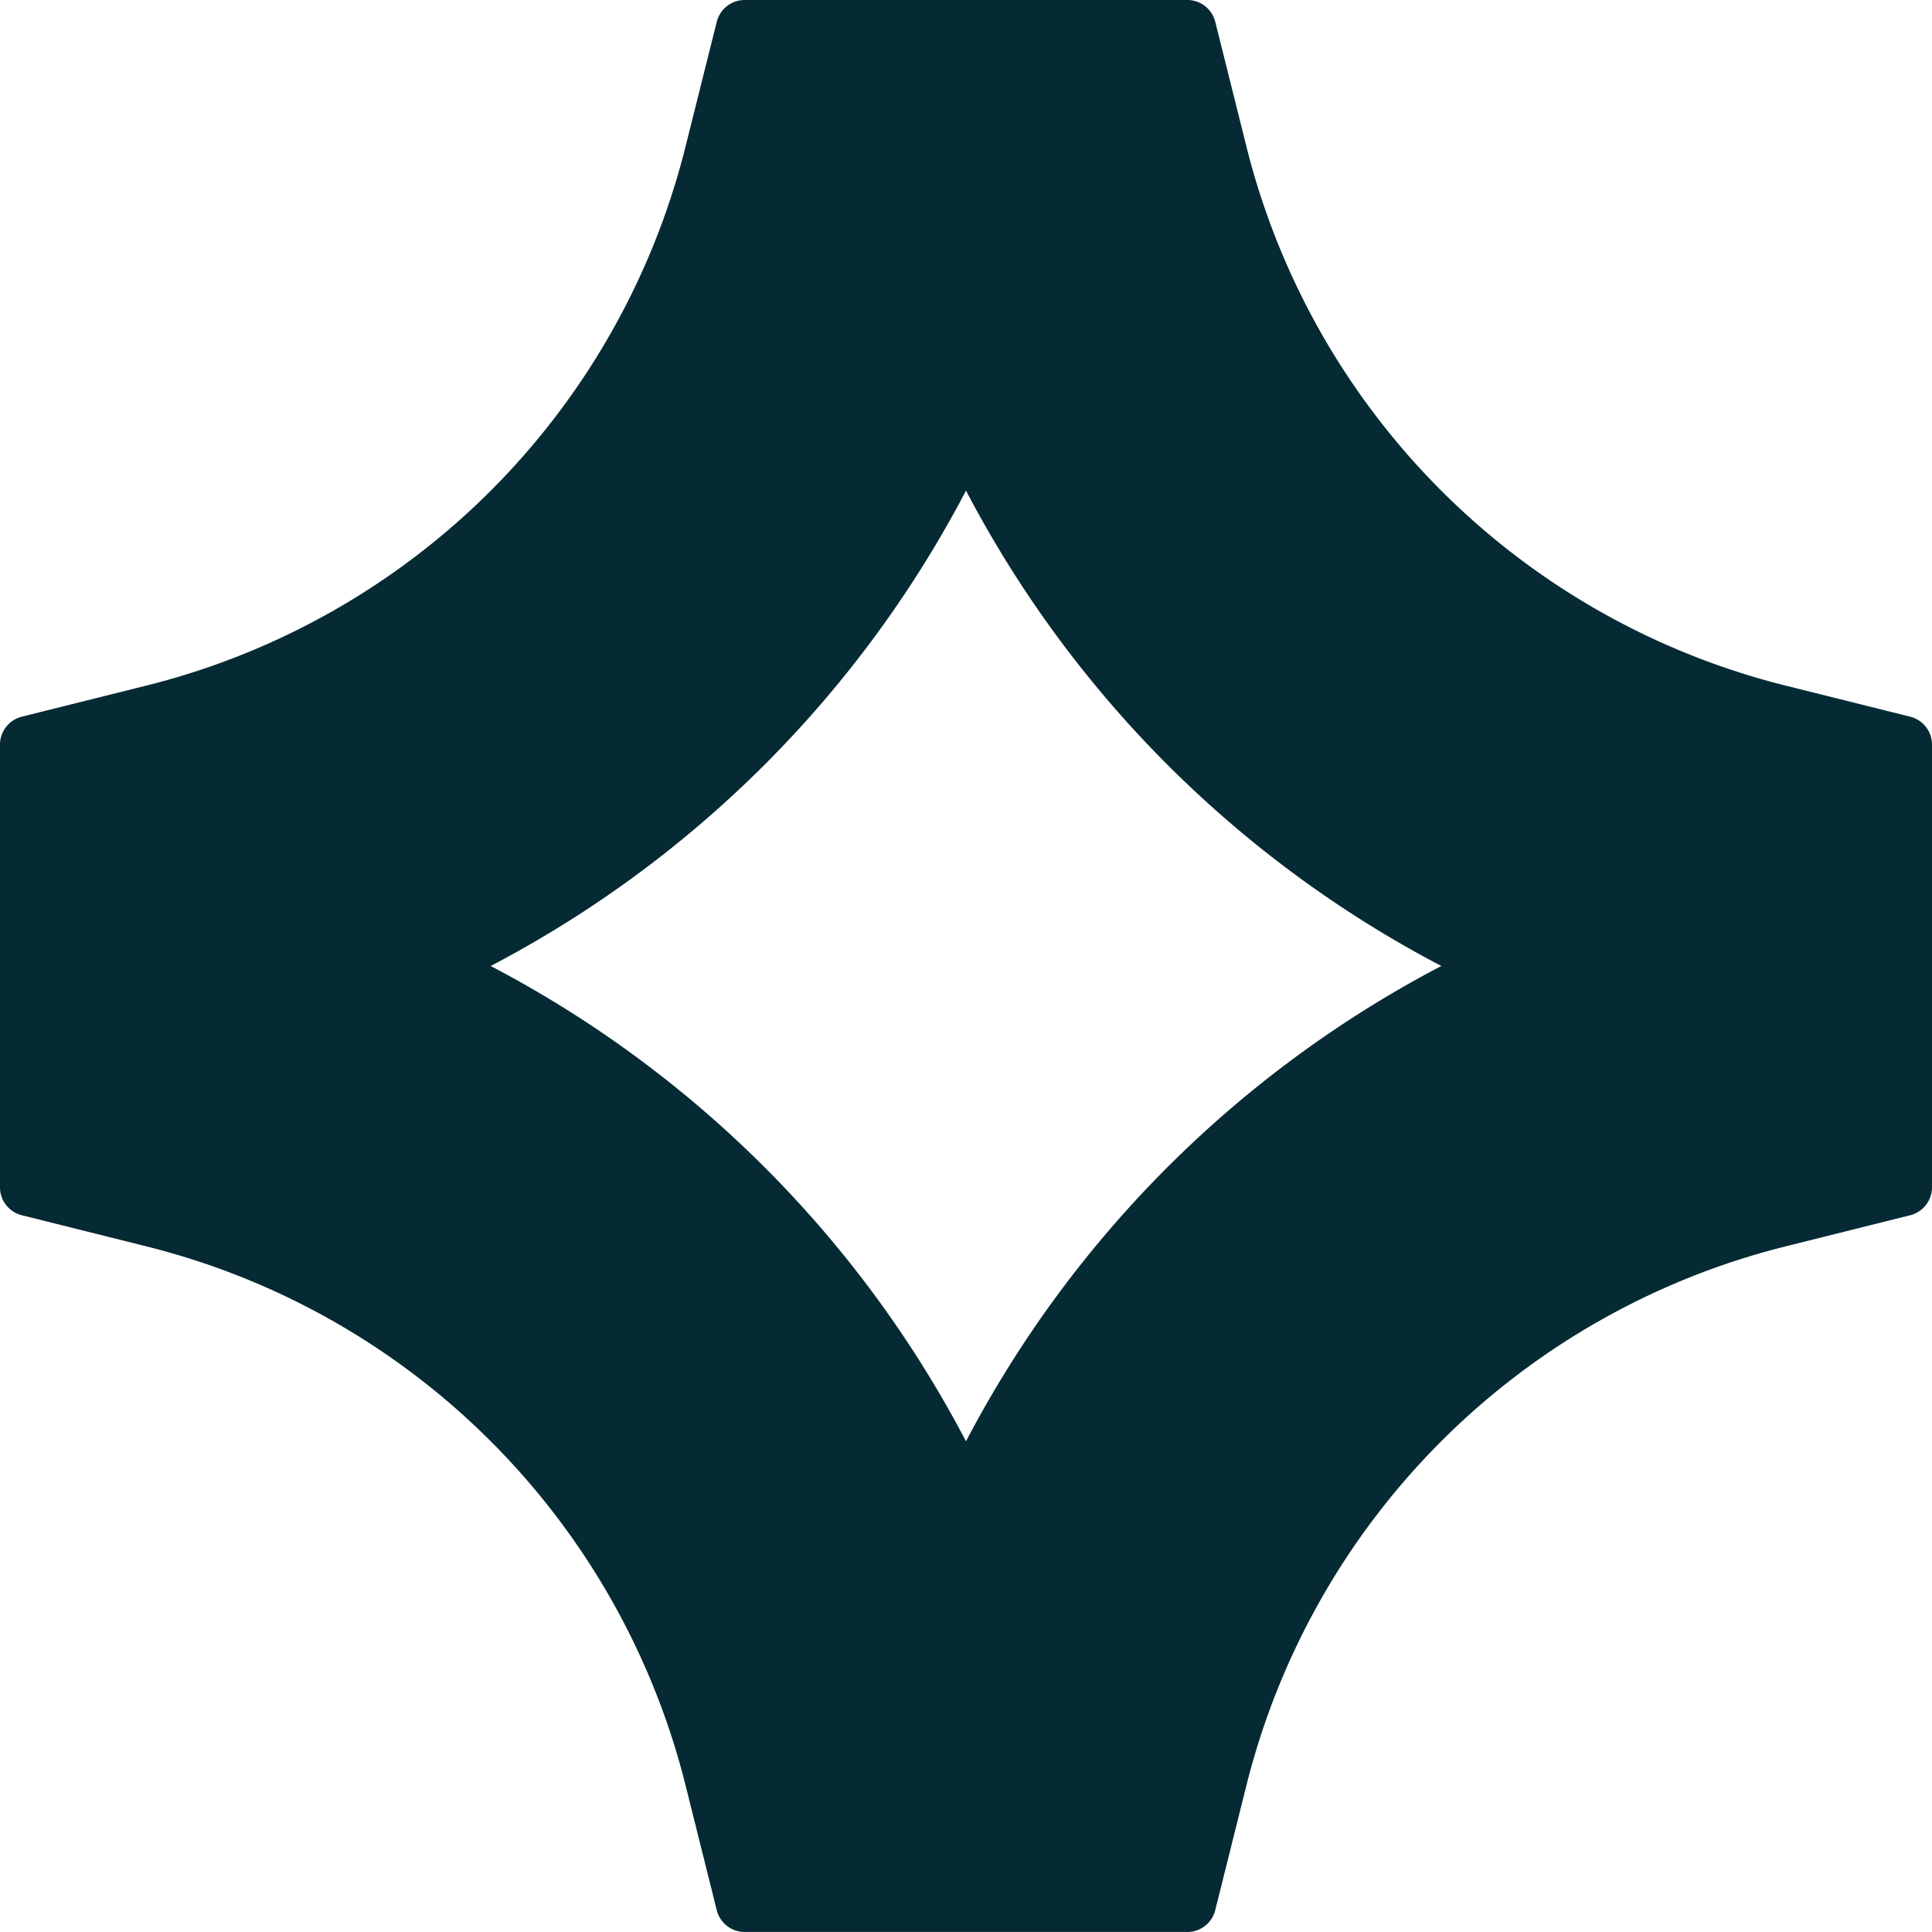 <svg xmlns="http://www.w3.org/2000/svg" width="331.01" height="331" viewBox="0 0 331.01 331"><path d="M240.7,52.268l-5.347-21.387a4.924,4.924,0,0,0-4.784-3.739H154.729a4.924,4.924,0,0,0-4.784,3.739l-5.357,21.407a126.876,126.876,0,0,1-92.31,92.3l-21.4,5.347a4.944,4.944,0,0,0-3.739,4.784v75.848a4.944,4.944,0,0,0,3.739,4.784l21.4,5.347a126.9,126.9,0,0,1,92.32,92.32l5.347,21.4a4.926,4.926,0,0,0,4.784,3.729h75.838a4.926,4.926,0,0,0,4.784-3.729l5.347-21.4a126.9,126.9,0,0,1,92.32-92.32l21.4-5.347a4.943,4.943,0,0,0,3.739-4.784V154.719a4.943,4.943,0,0,0-3.739-4.784L333.038,144.6a126.937,126.937,0,0,1-92.34-92.33M192.648,274.084a192.756,192.756,0,0,0-81.436-81.436A192.779,192.779,0,0,0,192.648,111.2a192.779,192.779,0,0,0,81.436,81.446,192.756,192.756,0,0,0-81.436,81.436" transform="translate(-27.143 -27.143)" fill="#052a33"/></svg>